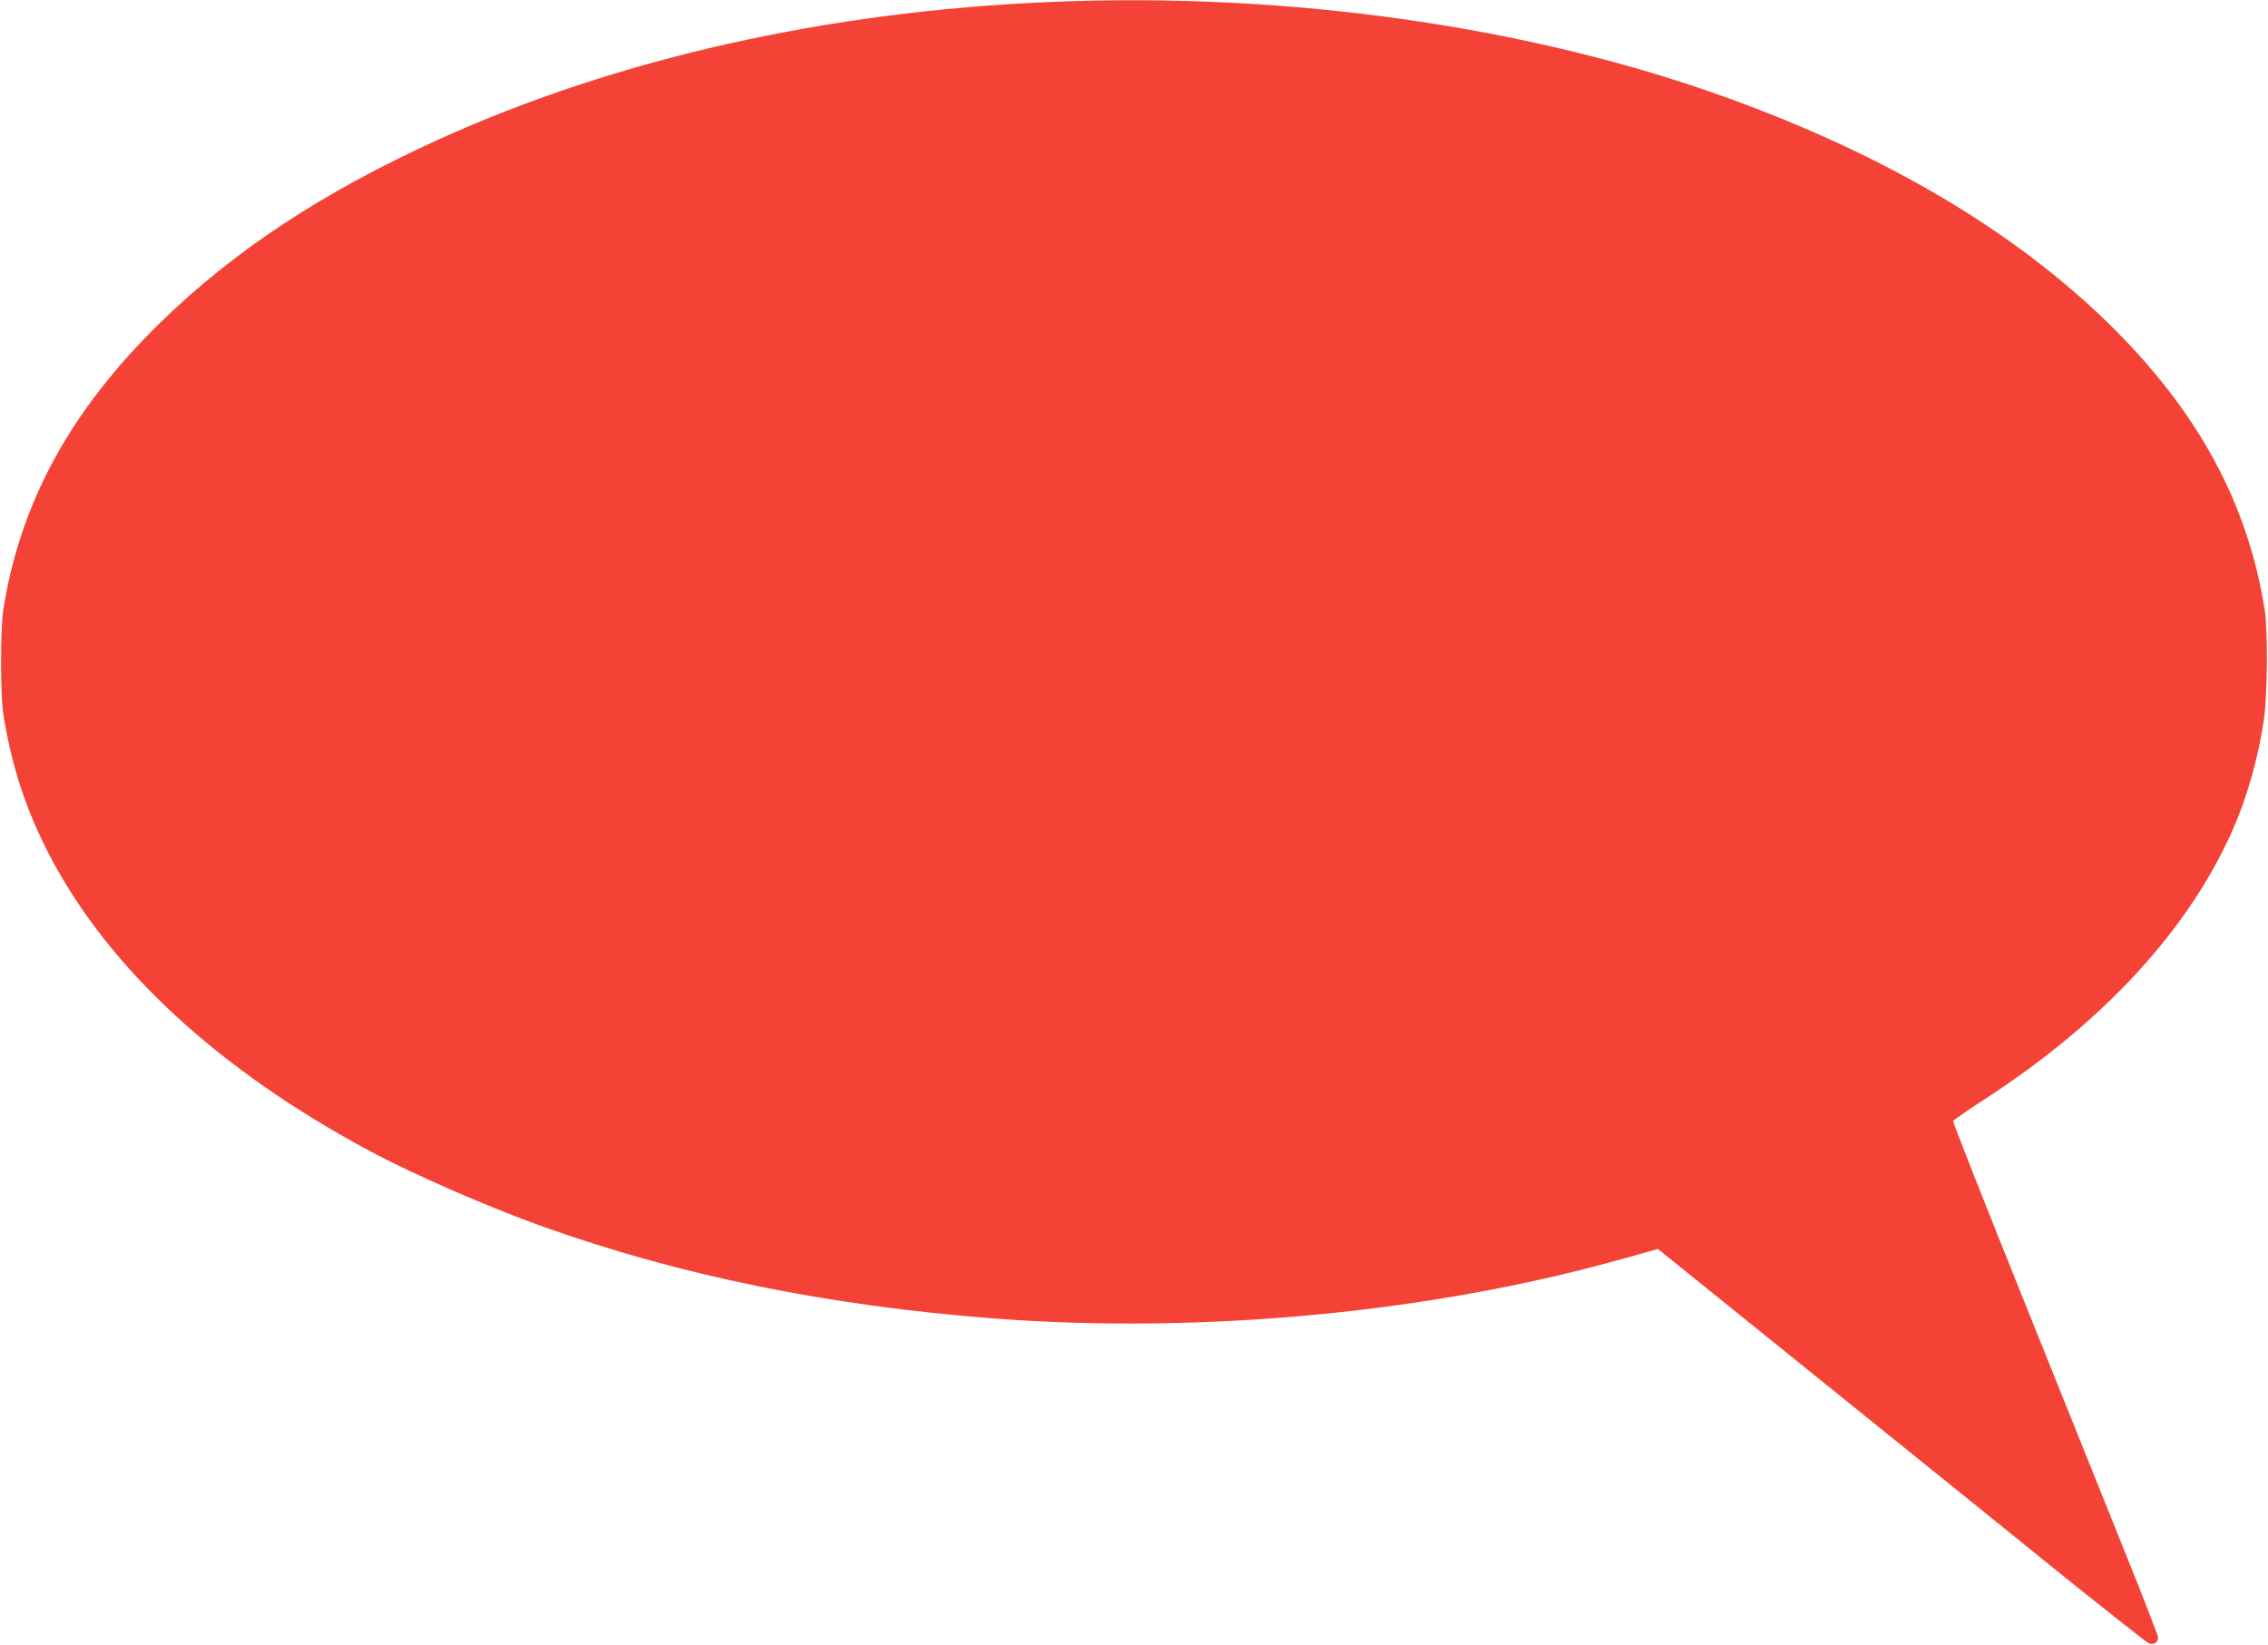 <?xml version="1.0" standalone="no"?>
<!DOCTYPE svg PUBLIC "-//W3C//DTD SVG 20010904//EN"
 "http://www.w3.org/TR/2001/REC-SVG-20010904/DTD/svg10.dtd">
<svg version="1.0" xmlns="http://www.w3.org/2000/svg"
 width="1280pt" height="928pt" viewBox="0 0 1280 928"
 preserveAspectRatio="xMidYMid meet">
<g transform="translate(0,928) scale(0.1,-0.1)"
fill="#f44336" stroke="none">
<path d="M5930 9269 c-1262 -53 -2452 -320 -3461 -779 -646 -294 -1144 -621
-1563 -1029 -508 -496 -793 -1017 -888 -1626 -16 -104 -16 -476 0 -580 46
-294 128 -545 262 -802 334 -641 960 -1217 1820 -1675 238 -127 662 -312 960
-418 777 -278 1614 -448 2550 -520 1170 -89 2458 32 3531 332 l216 60 934
-753 c514 -414 1131 -912 1372 -1107 242 -194 450 -358 463 -364 27 -13 54 3
54 32 0 9 -89 239 -199 511 -109 272 -370 921 -580 1443 -210 522 -380 954
-378 960 3 6 80 60 173 120 675 437 1156 959 1406 1526 80 181 144 407 175
620 20 141 23 496 5 615 -96 610 -380 1130 -888 1626 -531 516 -1240 937
-2129 1261 -1119 408 -2487 604 -3835 547z"/>
</g>
</svg>
